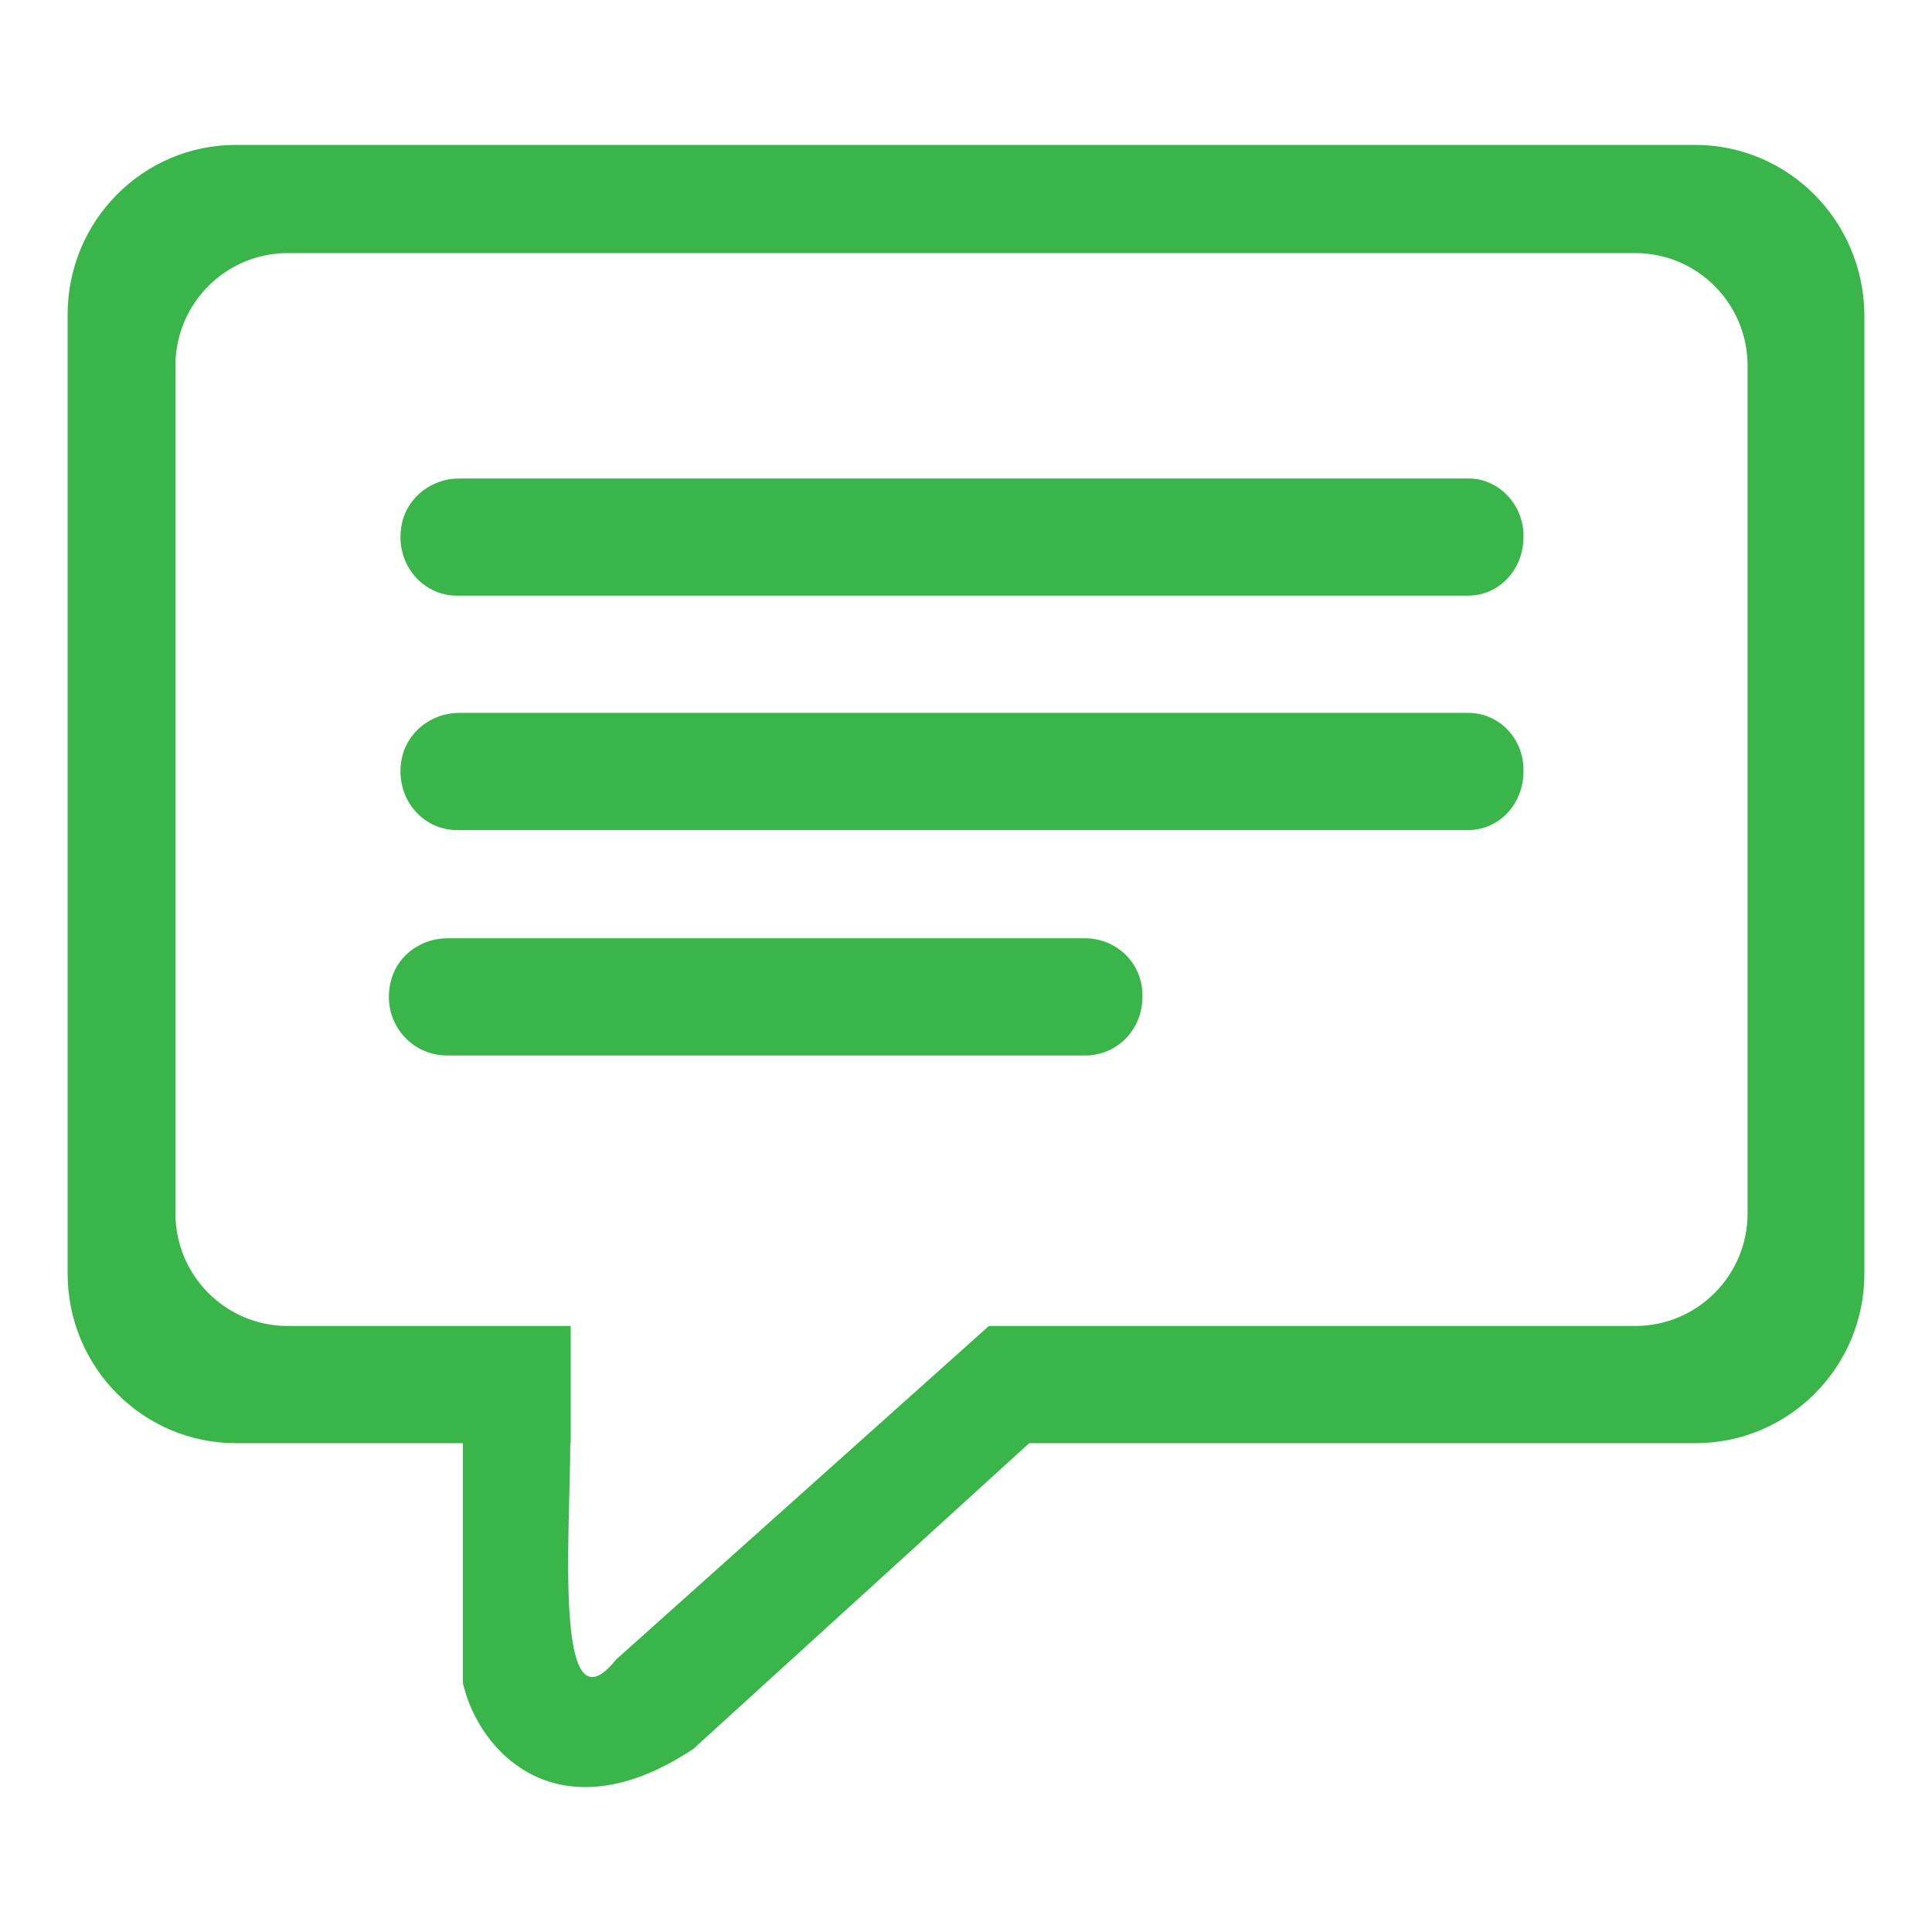 <svg data-bbox="7 15 186 170" viewBox="0 0 200 200" height="200" width="200" xmlns="http://www.w3.org/2000/svg" data-type="color">
    <g>
        <path d="M152.034 73.798H47.531c-2.826 0-5.368 1.931-5.935 4.71-.811 3.973 2.038 7.423 5.72 7.423h104.625c3.255 0 5.766-2.696 5.766-6.066.093-3.37-2.511-6.067-5.673-6.067zM175.468 15H24.403C14.817 15 7 22.845 7 32.558v99.28c0 9.713 7.817 17.558 17.403 17.558H47.92v24.843c1.67 7.285 10.018 15.971 23.84 6.818l34.786-31.661h68.97c9.656 0 17.484-7.856 17.484-17.546V32.558C192.907 22.845 185.115 15 175.468 15zm5.442 110.597c0 6.443-5.205 11.666-11.625 11.666h-66.913l-38.595 34.532c-6.51 8.12-4.743-13.16-4.743-22.399h.046v-12.133H29.785c-6.42 0-11.625-5.223-11.625-11.666V37.866c0-6.443 5.205-11.666 11.625-11.666h139.5c6.42 0 11.625 5.223 11.625 11.666v87.731zm-28.876-76.065H47.531c-2.826 0-5.368 1.931-5.935 4.71-.811 3.973 2.038 7.423 5.72 7.423h104.625c3.255 0 5.766-2.696 5.766-6.066.093-3.274-2.511-6.067-5.673-6.067zm-39.719 47.599H46.314c-2.614 0-5.031 1.644-5.776 4.159-1.245 4.2 1.788 7.975 5.762 7.975h66.015c3.358 0 5.949-2.696 5.949-6.066.096-3.372-2.59-6.068-5.949-6.068z" fill="#39B54A" data-color="1"/>
    </g>
</svg>
